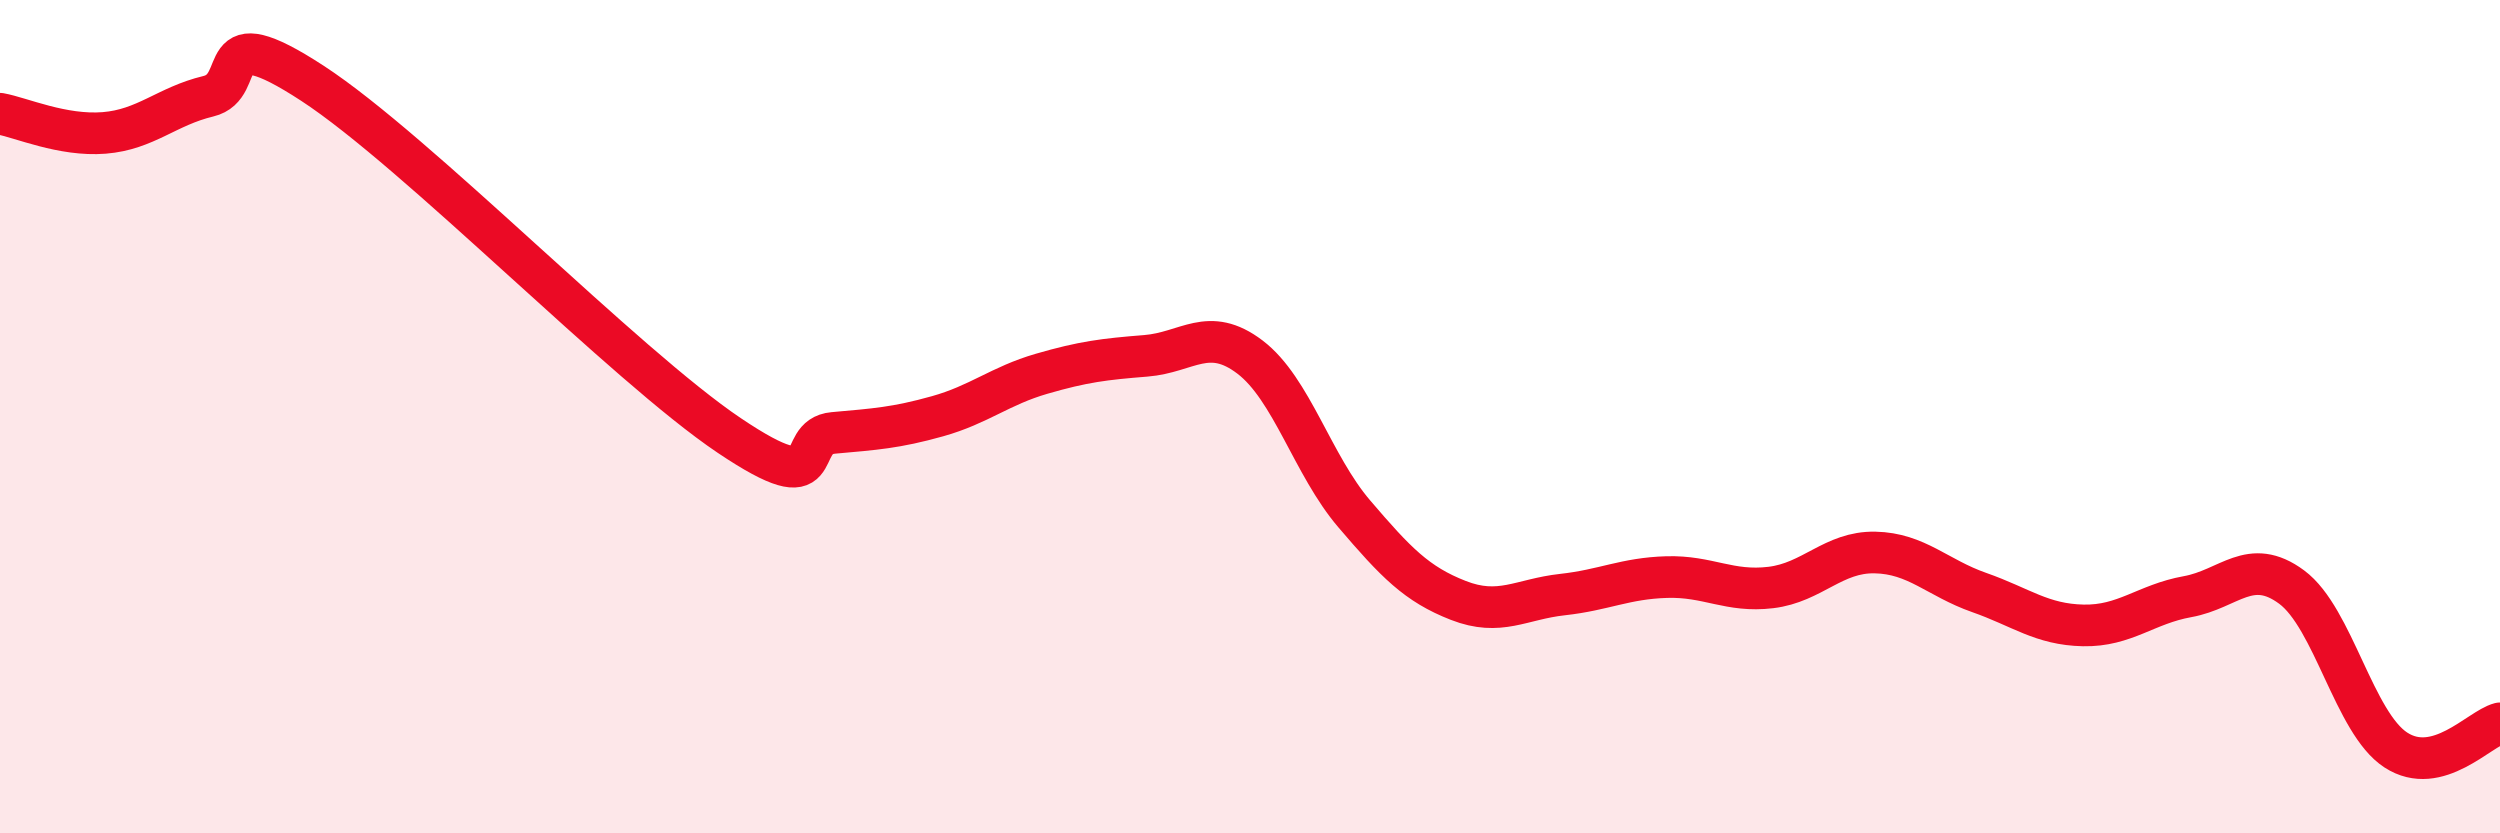 
    <svg width="60" height="20" viewBox="0 0 60 20" xmlns="http://www.w3.org/2000/svg">
      <path
        d="M 0,2.73 C 0.5,2.82 1.5,3.27 2.5,3.19 C 3.5,3.11 4,2.55 5,2.31 C 6,2.07 5,0.37 7.5,2 C 10,3.63 15,8.77 17.5,10.45 C 20,12.13 19,10.48 20,10.39 C 21,10.3 21.5,10.27 22.5,9.99 C 23.5,9.71 24,9.26 25,8.97 C 26,8.68 26.5,8.62 27.5,8.54 C 28.5,8.46 29,7.81 30,8.57 C 31,9.33 31.5,11.16 32.5,12.33 C 33.5,13.5 34,14.02 35,14.41 C 36,14.8 36.5,14.38 37.5,14.27 C 38.5,14.16 39,13.88 40,13.85 C 41,13.82 41.5,14.22 42.5,14.1 C 43.5,13.98 44,13.24 45,13.26 C 46,13.28 46.5,13.87 47.5,14.22 C 48.5,14.57 49,14.99 50,15.01 C 51,15.03 51.5,14.5 52.5,14.32 C 53.5,14.14 54,13.35 55,14.09 C 56,14.83 56.5,17.35 57.5,18 C 58.5,18.65 59.5,17.49 60,17.36L60 20L0 20Z"
        fill="#EB0A25"
        opacity="0.1"
        stroke-linecap="round"
        stroke-linejoin="round"
      />
      <path
        d="M 0,2.73 C 0.5,2.82 1.5,3.27 2.5,3.19 C 3.5,3.11 4,2.55 5,2.31 C 6,2.07 5,0.37 7.5,2 C 10,3.63 15,8.77 17.5,10.45 C 20,12.13 19,10.48 20,10.39 C 21,10.3 21.5,10.27 22.5,9.99 C 23.5,9.71 24,9.26 25,8.97 C 26,8.68 26.5,8.62 27.5,8.54 C 28.5,8.46 29,7.81 30,8.57 C 31,9.33 31.5,11.16 32.5,12.33 C 33.5,13.5 34,14.02 35,14.41 C 36,14.8 36.5,14.38 37.5,14.27 C 38.5,14.16 39,13.88 40,13.85 C 41,13.82 41.5,14.22 42.5,14.1 C 43.5,13.98 44,13.24 45,13.26 C 46,13.28 46.5,13.87 47.5,14.22 C 48.5,14.57 49,14.99 50,15.01 C 51,15.03 51.5,14.5 52.5,14.32 C 53.5,14.14 54,13.35 55,14.09 C 56,14.83 56.5,17.35 57.5,18 C 58.5,18.65 59.5,17.49 60,17.36"
        stroke="#EB0A25"
        stroke-width="1"
        fill="none"
        stroke-linecap="round"
        stroke-linejoin="round"
      />
    </svg>
  